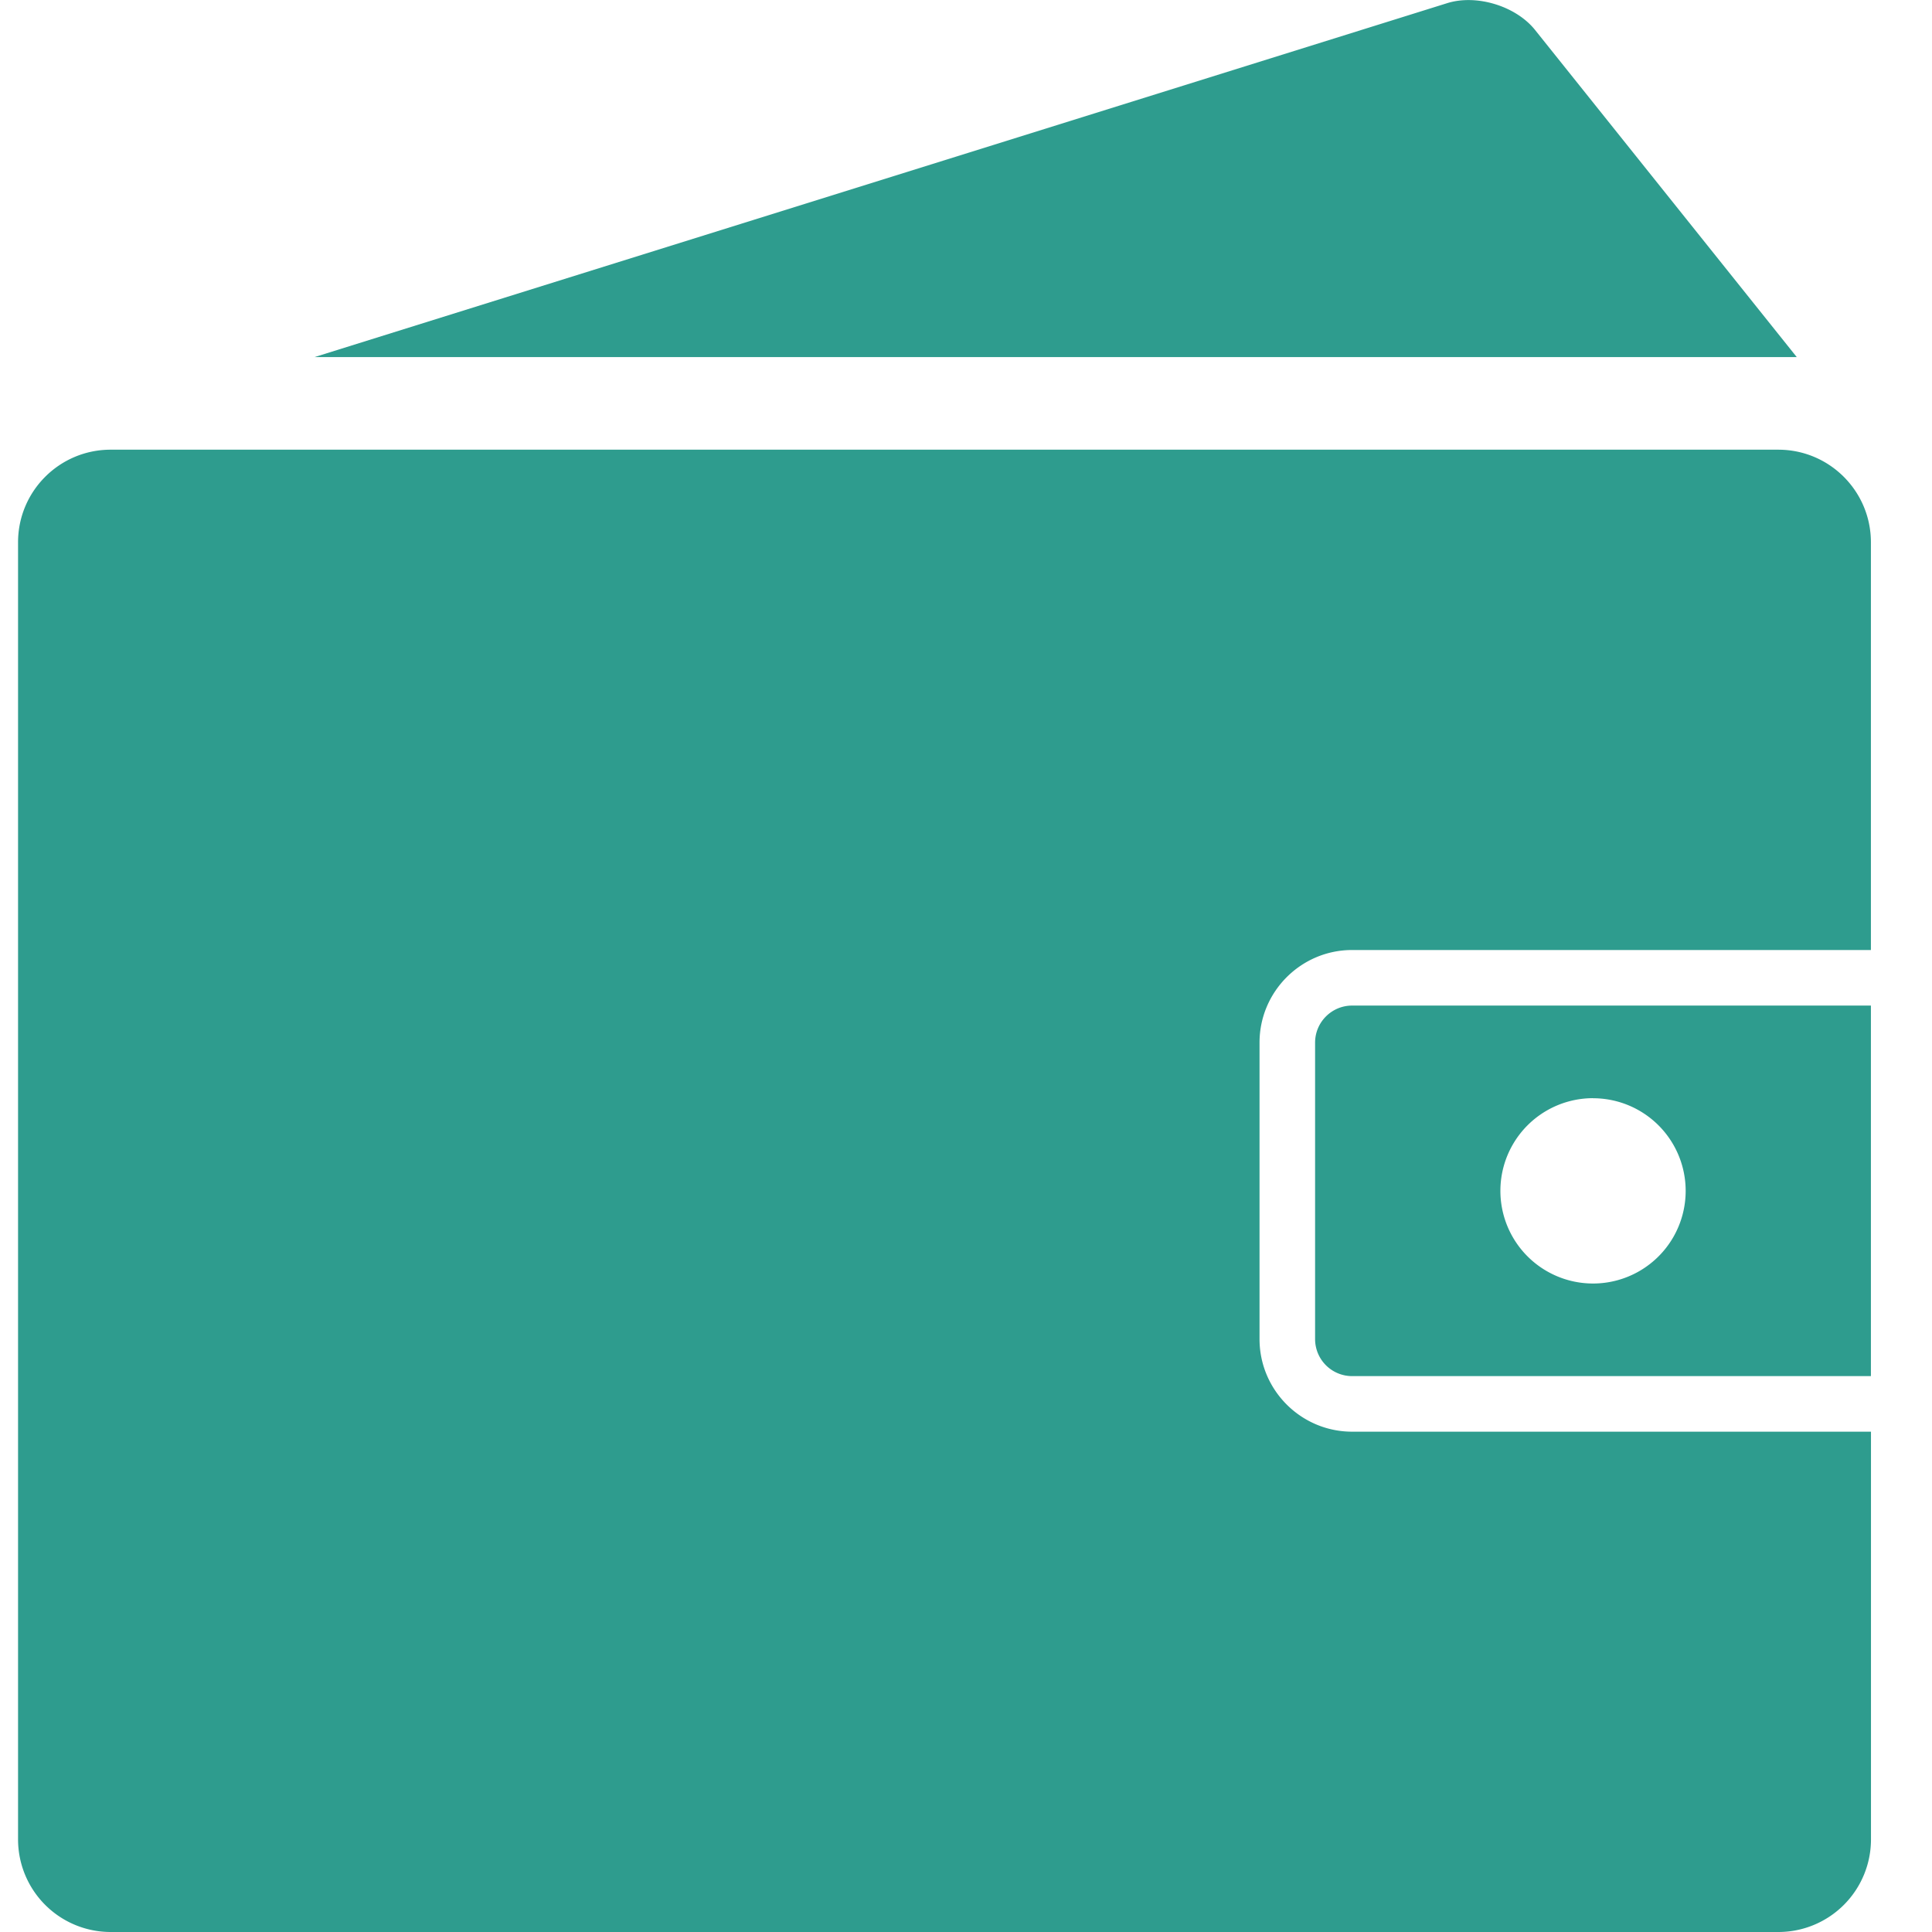 <?xml version="1.0" encoding="UTF-8"?>
<svg xmlns="http://www.w3.org/2000/svg" width="29" height="29">
  <path d="M26.693 6.75c.768 0 1.39.623 1.39 1.39v6.12h-7.787c-.766 0-1.39.624-1.39 1.39v4.45c0 .767.624 1.39 1.39 1.39h7.788v6.12a1.39 1.39 0 01-1.39 1.39H1.661a1.39 1.39 0 01-1.39-1.39V8.14c0-.767.622-1.39 1.39-1.39zm1.39 8.344v5.562h-7.787a.556.556 0 01-.556-.556v-4.45c0-.307.25-.556.556-.556h7.788zm-4.17 1.39a1.39 1.39 0 10-.001 2.782 1.39 1.39 0 000-2.781zM21.724.047c.44-.137 1.03.043 1.318.403l3.928 4.91H4.721z" fill="#2E9C8E" fill-rule="evenodd"></path>
</svg>
